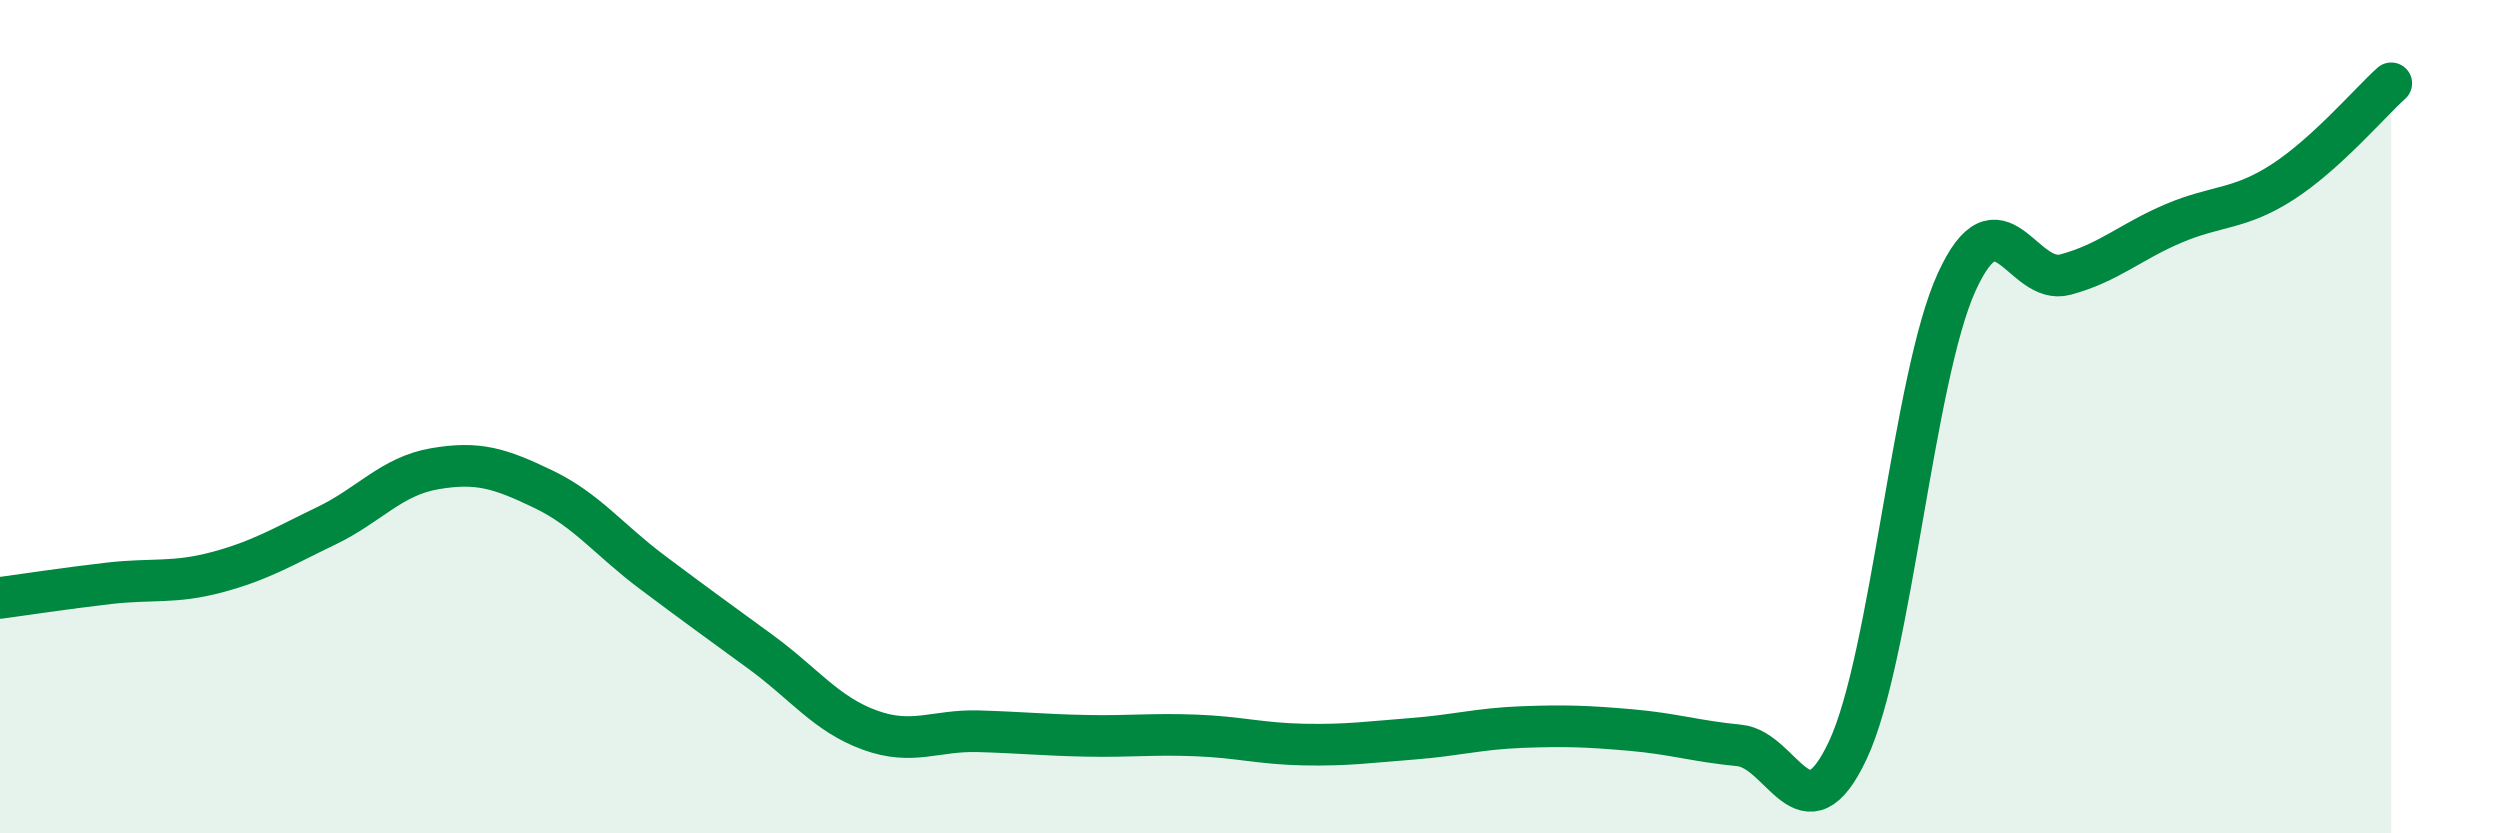 
    <svg width="60" height="20" viewBox="0 0 60 20" xmlns="http://www.w3.org/2000/svg">
      <path
        d="M 0,14.35 C 0.52,14.28 1.57,14.12 2.61,14 C 3.65,13.88 4.18,14.01 5.22,13.73 C 6.26,13.45 6.79,13.12 7.83,12.62 C 8.87,12.12 9.39,11.43 10.43,11.25 C 11.47,11.07 12,11.24 13.04,11.74 C 14.08,12.24 14.61,12.95 15.65,13.73 C 16.69,14.51 17.22,14.89 18.26,15.65 C 19.3,16.41 19.83,17.14 20.87,17.52 C 21.91,17.9 22.44,17.52 23.48,17.55 C 24.52,17.58 25.05,17.64 26.09,17.66 C 27.13,17.68 27.66,17.61 28.7,17.65 C 29.74,17.69 30.26,17.85 31.3,17.87 C 32.34,17.89 32.87,17.81 33.91,17.73 C 34.95,17.65 35.48,17.49 36.52,17.45 C 37.56,17.41 38.09,17.43 39.13,17.52 C 40.17,17.61 40.7,17.79 41.74,17.89 C 42.78,17.99 43.31,20.22 44.35,18 C 45.39,15.78 45.92,9.05 46.96,6.77 C 48,4.49 48.53,6.87 49.57,6.59 C 50.61,6.31 51.13,5.8 52.17,5.36 C 53.21,4.92 53.74,5.04 54.78,4.37 C 55.82,3.7 56.87,2.47 57.39,2L57.39 20L0 20Z"
        fill="#008740"
        opacity="0.1"
        stroke-linecap="round"
        stroke-linejoin="round"
      />
      <path
        d="M 0,14.35 C 0.52,14.28 1.57,14.12 2.61,14 C 3.65,13.88 4.18,14.01 5.22,13.73 C 6.26,13.45 6.79,13.12 7.83,12.62 C 8.87,12.12 9.39,11.43 10.43,11.25 C 11.47,11.07 12,11.24 13.04,11.74 C 14.08,12.24 14.61,12.95 15.65,13.73 C 16.69,14.51 17.22,14.89 18.26,15.65 C 19.3,16.41 19.83,17.14 20.87,17.52 C 21.91,17.9 22.44,17.52 23.48,17.55 C 24.52,17.58 25.05,17.64 26.09,17.66 C 27.13,17.68 27.66,17.61 28.7,17.65 C 29.74,17.69 30.26,17.85 31.3,17.87 C 32.34,17.89 32.87,17.81 33.91,17.73 C 34.95,17.65 35.48,17.49 36.52,17.45 C 37.56,17.41 38.09,17.43 39.13,17.52 C 40.17,17.61 40.7,17.79 41.74,17.89 C 42.78,17.99 43.31,20.22 44.35,18 C 45.39,15.78 45.92,9.05 46.96,6.77 C 48,4.49 48.53,6.87 49.57,6.59 C 50.61,6.31 51.13,5.8 52.17,5.36 C 53.21,4.92 53.74,5.04 54.78,4.37 C 55.82,3.7 56.87,2.47 57.39,2"
        stroke="#008740"
        stroke-width="1"
        fill="none"
        stroke-linecap="round"
        stroke-linejoin="round"
      />
    </svg>
  